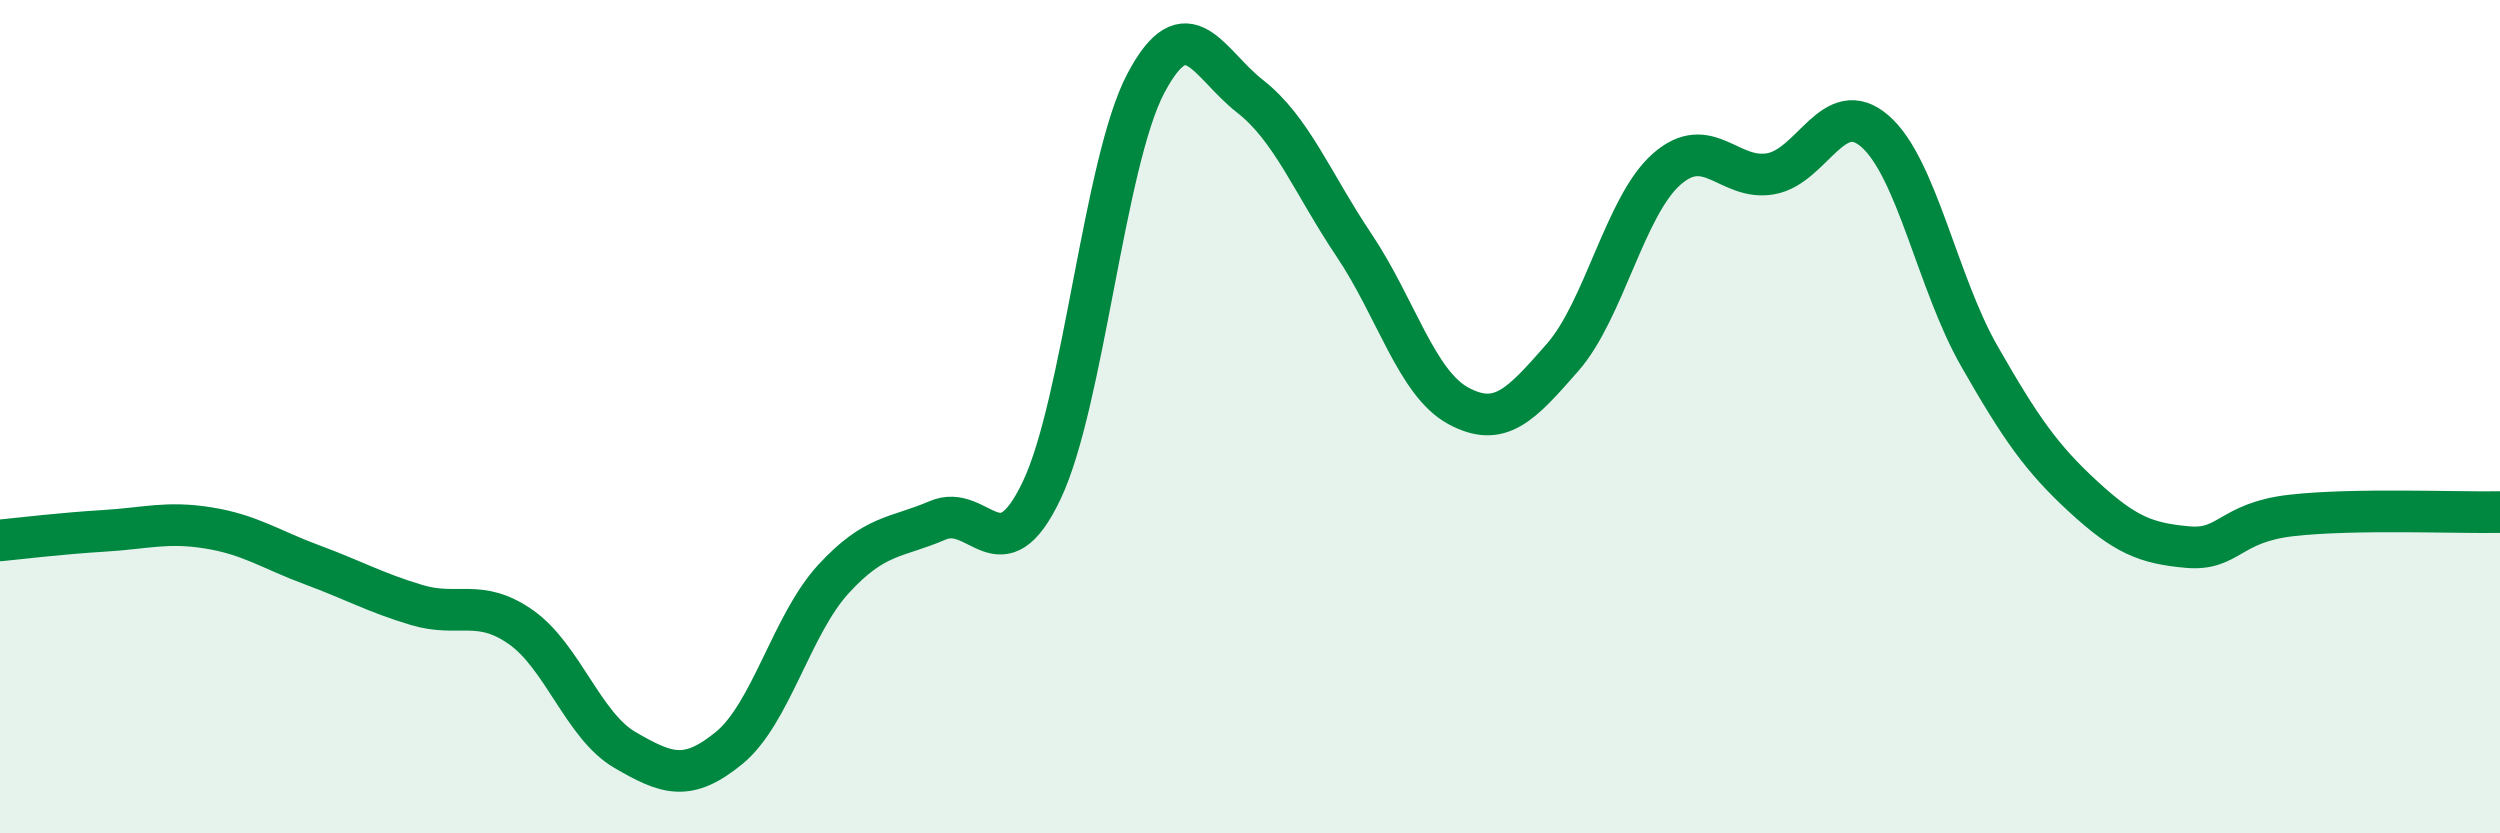 
    <svg width="60" height="20" viewBox="0 0 60 20" xmlns="http://www.w3.org/2000/svg">
      <path
        d="M 0,12.97 C 0.5,12.92 1.5,12.8 2.5,12.74 C 3.5,12.68 4,12.51 5,12.67 C 6,12.83 6.5,13.19 7.5,13.56 C 8.5,13.93 9,14.22 10,14.52 C 11,14.82 11.5,14.35 12.5,15.05 C 13.5,15.75 14,17.42 15,18 C 16,18.58 16.5,18.77 17.5,17.95 C 18.5,17.13 19,14.99 20,13.9 C 21,12.81 21.5,12.92 22.5,12.49 C 23.5,12.06 24,13.87 25,11.77 C 26,9.67 26.5,3.89 27.5,2 C 28.5,0.11 29,1.53 30,2.31 C 31,3.09 31.5,4.4 32.5,5.89 C 33.5,7.38 34,9.2 35,9.74 C 36,10.28 36.5,9.72 37.5,8.58 C 38.5,7.44 39,4.94 40,4.06 C 41,3.18 41.5,4.35 42.5,4.17 C 43.5,3.99 44,2.28 45,3.15 C 46,4.02 46.5,6.79 47.5,8.54 C 48.5,10.29 49,11 50,11.92 C 51,12.84 51.5,13.04 52.5,13.13 C 53.5,13.22 53.5,12.54 55,12.37 C 56.5,12.2 59,12.31 60,12.29L60 20L0 20Z"
        fill="#008740"
        opacity="0.1"
        stroke-linecap="round"
        stroke-linejoin="round"
      />
      <path
        d="M 0,12.97 C 0.5,12.92 1.5,12.8 2.5,12.74 C 3.5,12.68 4,12.51 5,12.67 C 6,12.83 6.5,13.19 7.5,13.56 C 8.5,13.93 9,14.22 10,14.52 C 11,14.82 11.5,14.35 12.5,15.05 C 13.5,15.75 14,17.42 15,18 C 16,18.58 16.5,18.77 17.5,17.95 C 18.5,17.13 19,14.99 20,13.9 C 21,12.81 21.5,12.92 22.5,12.49 C 23.5,12.06 24,13.87 25,11.77 C 26,9.67 26.5,3.89 27.5,2 C 28.5,0.11 29,1.53 30,2.31 C 31,3.09 31.5,4.4 32.5,5.89 C 33.5,7.38 34,9.2 35,9.74 C 36,10.28 36.5,9.72 37.5,8.58 C 38.5,7.44 39,4.94 40,4.06 C 41,3.18 41.5,4.35 42.5,4.17 C 43.5,3.99 44,2.28 45,3.15 C 46,4.02 46.5,6.79 47.5,8.54 C 48.5,10.29 49,11 50,11.92 C 51,12.84 51.5,13.04 52.5,13.13 C 53.5,13.22 53.5,12.54 55,12.37 C 56.5,12.2 59,12.31 60,12.29"
        stroke="#008740"
        stroke-width="1"
        fill="none"
        stroke-linecap="round"
        stroke-linejoin="round"
      />
    </svg>
  